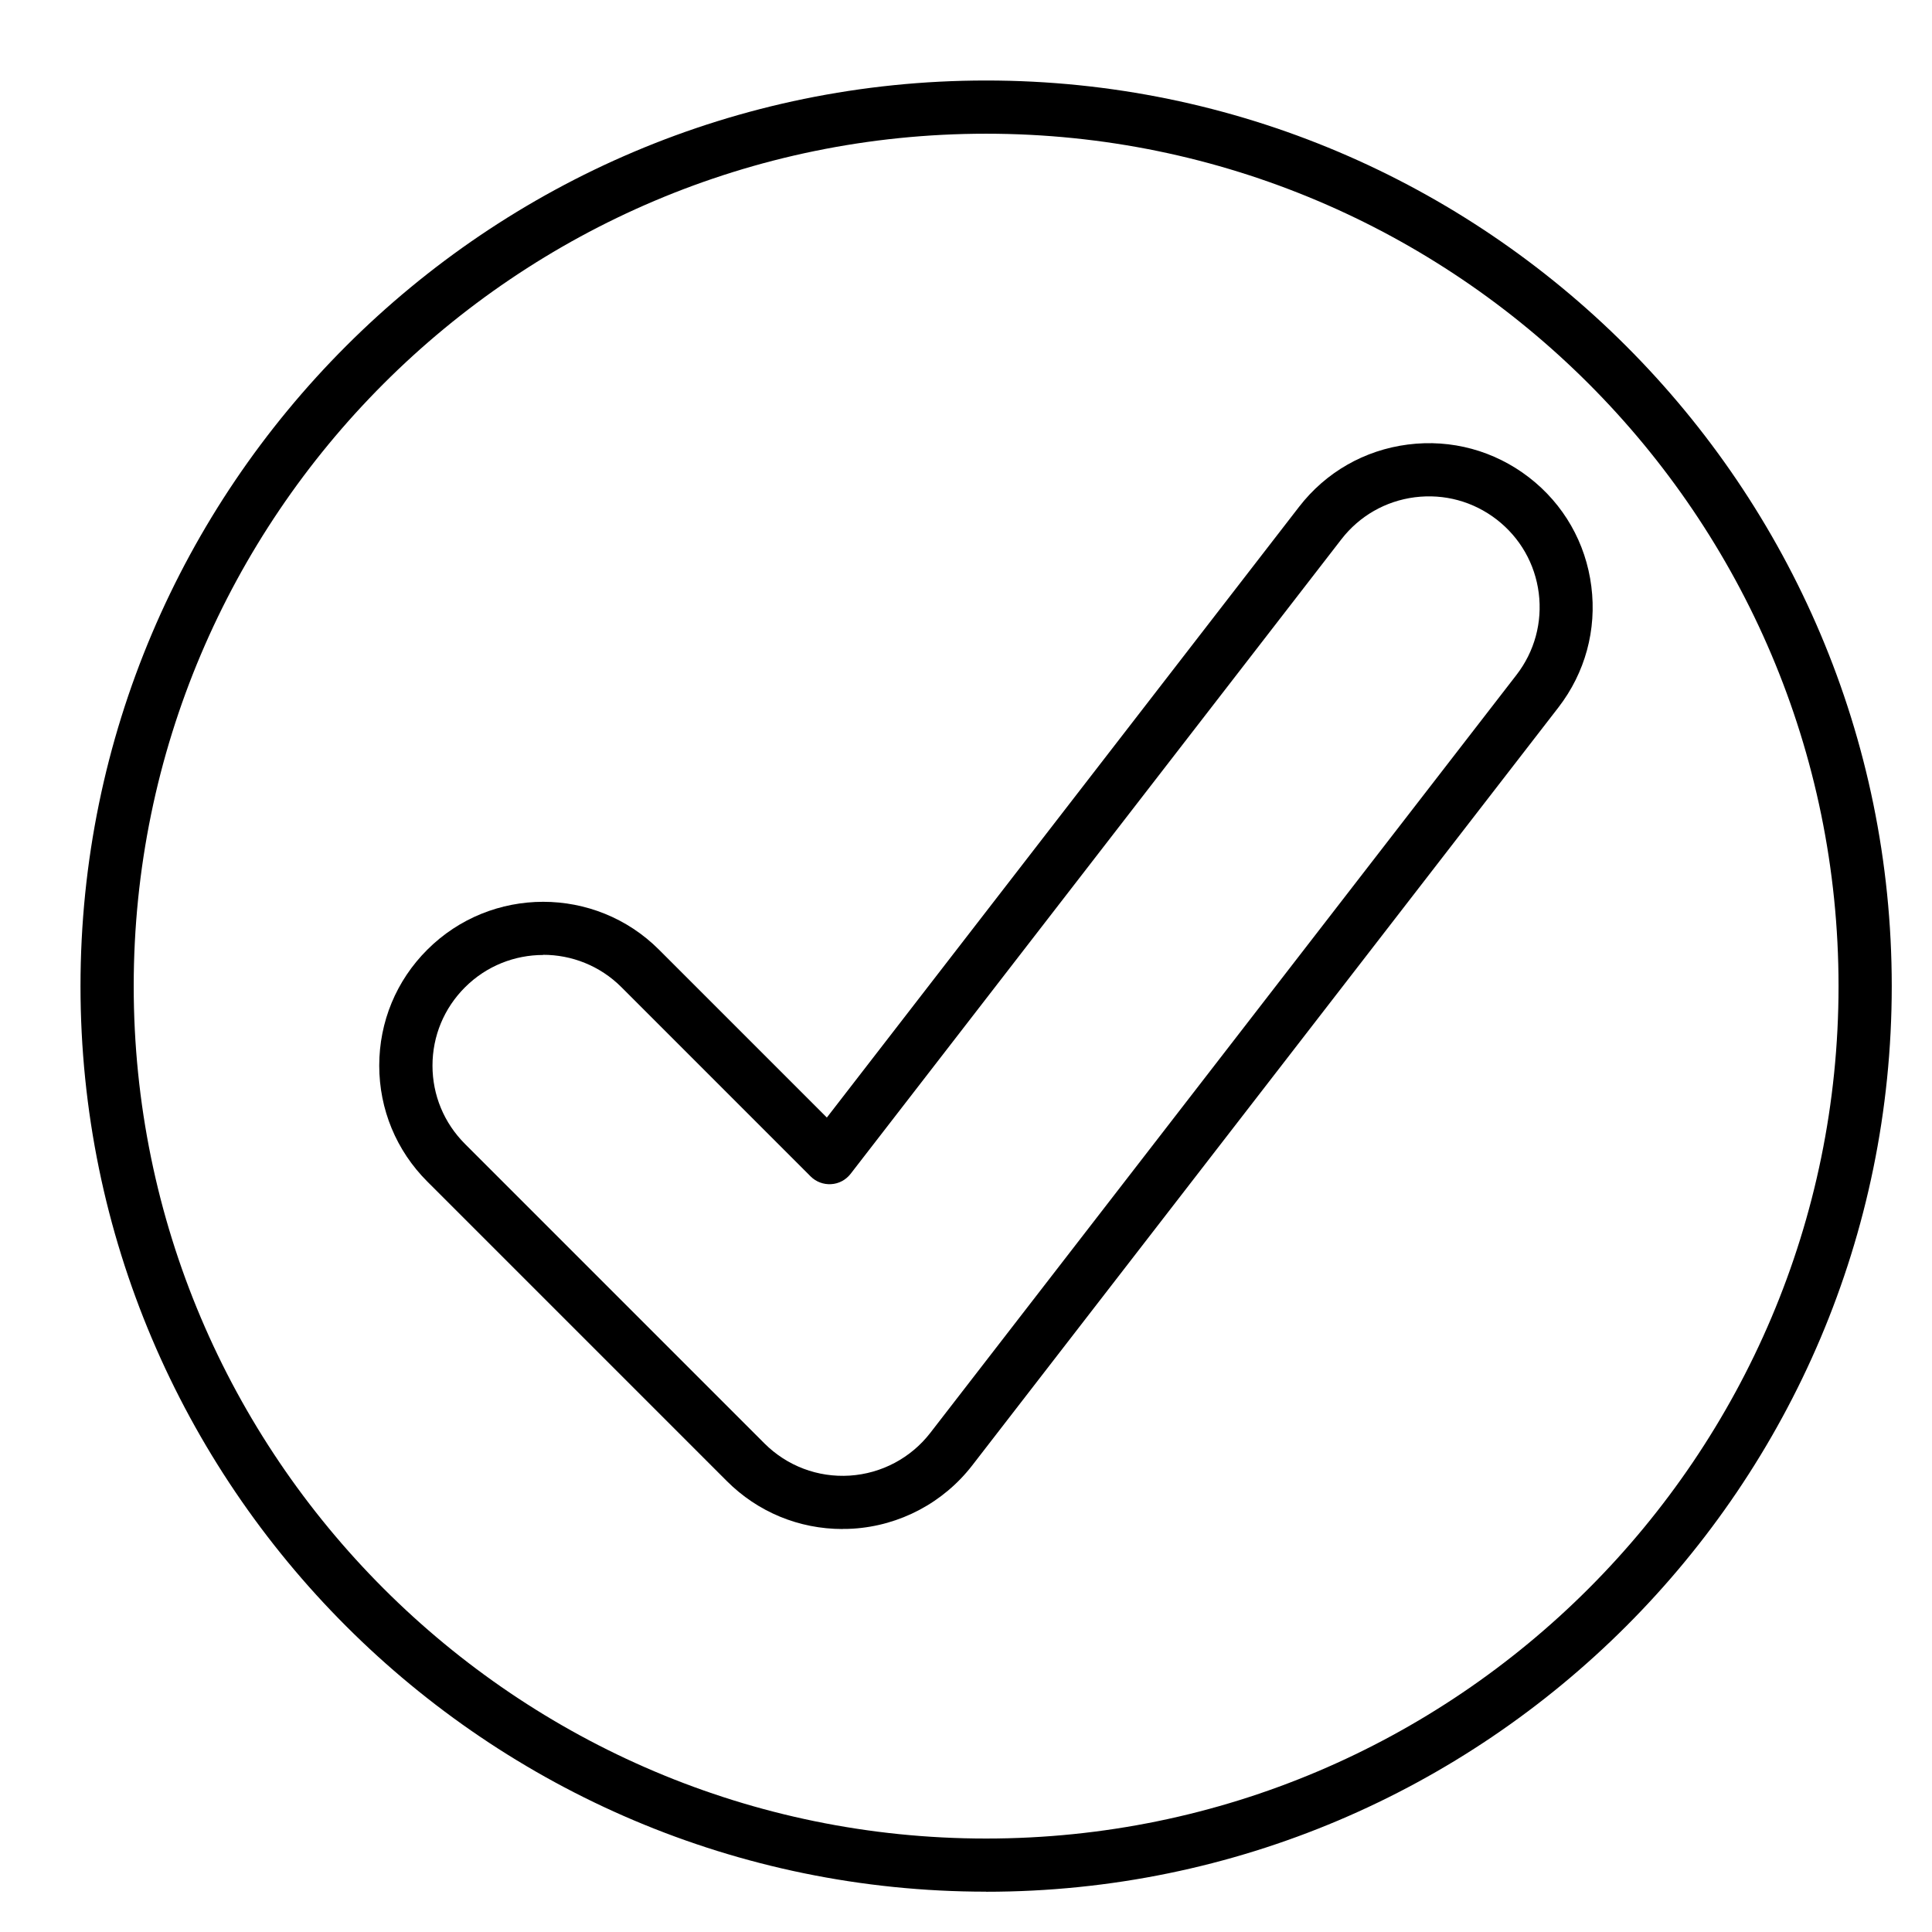 <svg width="48" height="48" viewBox="0 0 48 48" fill="none" xmlns="http://www.w3.org/2000/svg">
<path d="M20.935 37.988C19.848 37.988 18.824 37.565 18.056 36.795L10.615 29.354C9.847 28.586 9.422 27.562 9.422 26.475C9.422 25.387 9.845 24.364 10.615 23.596C12.203 22.008 14.788 22.008 16.374 23.596L20.543 27.765L32.275 12.592C32.94 11.731 33.901 11.182 34.98 11.044C36.06 10.906 37.127 11.197 37.988 11.861C38.849 12.526 39.399 13.487 39.536 14.567C39.674 15.647 39.383 16.714 38.719 17.575L24.156 36.406C23.441 37.331 22.361 37.905 21.194 37.979C21.107 37.985 21.022 37.986 20.935 37.986V37.988ZM13.496 23.726C12.792 23.726 12.088 23.994 11.552 24.53C11.032 25.049 10.745 25.741 10.745 26.475C10.745 27.209 11.032 27.9 11.552 28.42L18.992 35.861C19.553 36.421 20.318 36.712 21.113 36.661C21.902 36.61 22.631 36.223 23.114 35.598L37.677 16.767C38.126 16.185 38.322 15.464 38.23 14.735C38.137 14.006 37.765 13.357 37.184 12.907C36.602 12.458 35.883 12.262 35.152 12.354C34.424 12.447 33.774 12.819 33.325 13.4L21.132 29.165C21.015 29.315 20.841 29.409 20.65 29.42C20.461 29.432 20.274 29.362 20.14 29.228L15.439 24.526C14.903 23.99 14.199 23.722 13.494 23.722L13.496 23.726Z" fill="black"/>
<path d="M24.5 46.998C12.094 46.998 2 36.904 2 24.5C2 12.095 12.094 2 24.5 2C36.906 2 47 12.094 47 24.5C47 36.906 36.906 47 24.5 47V46.998ZM24.5 3.322C12.822 3.322 3.322 12.822 3.322 24.5C3.322 36.178 12.822 45.678 24.5 45.678C36.178 45.678 45.678 36.178 45.678 24.5C45.678 12.822 36.178 3.322 24.5 3.322Z" fill="black"/>
</svg>
